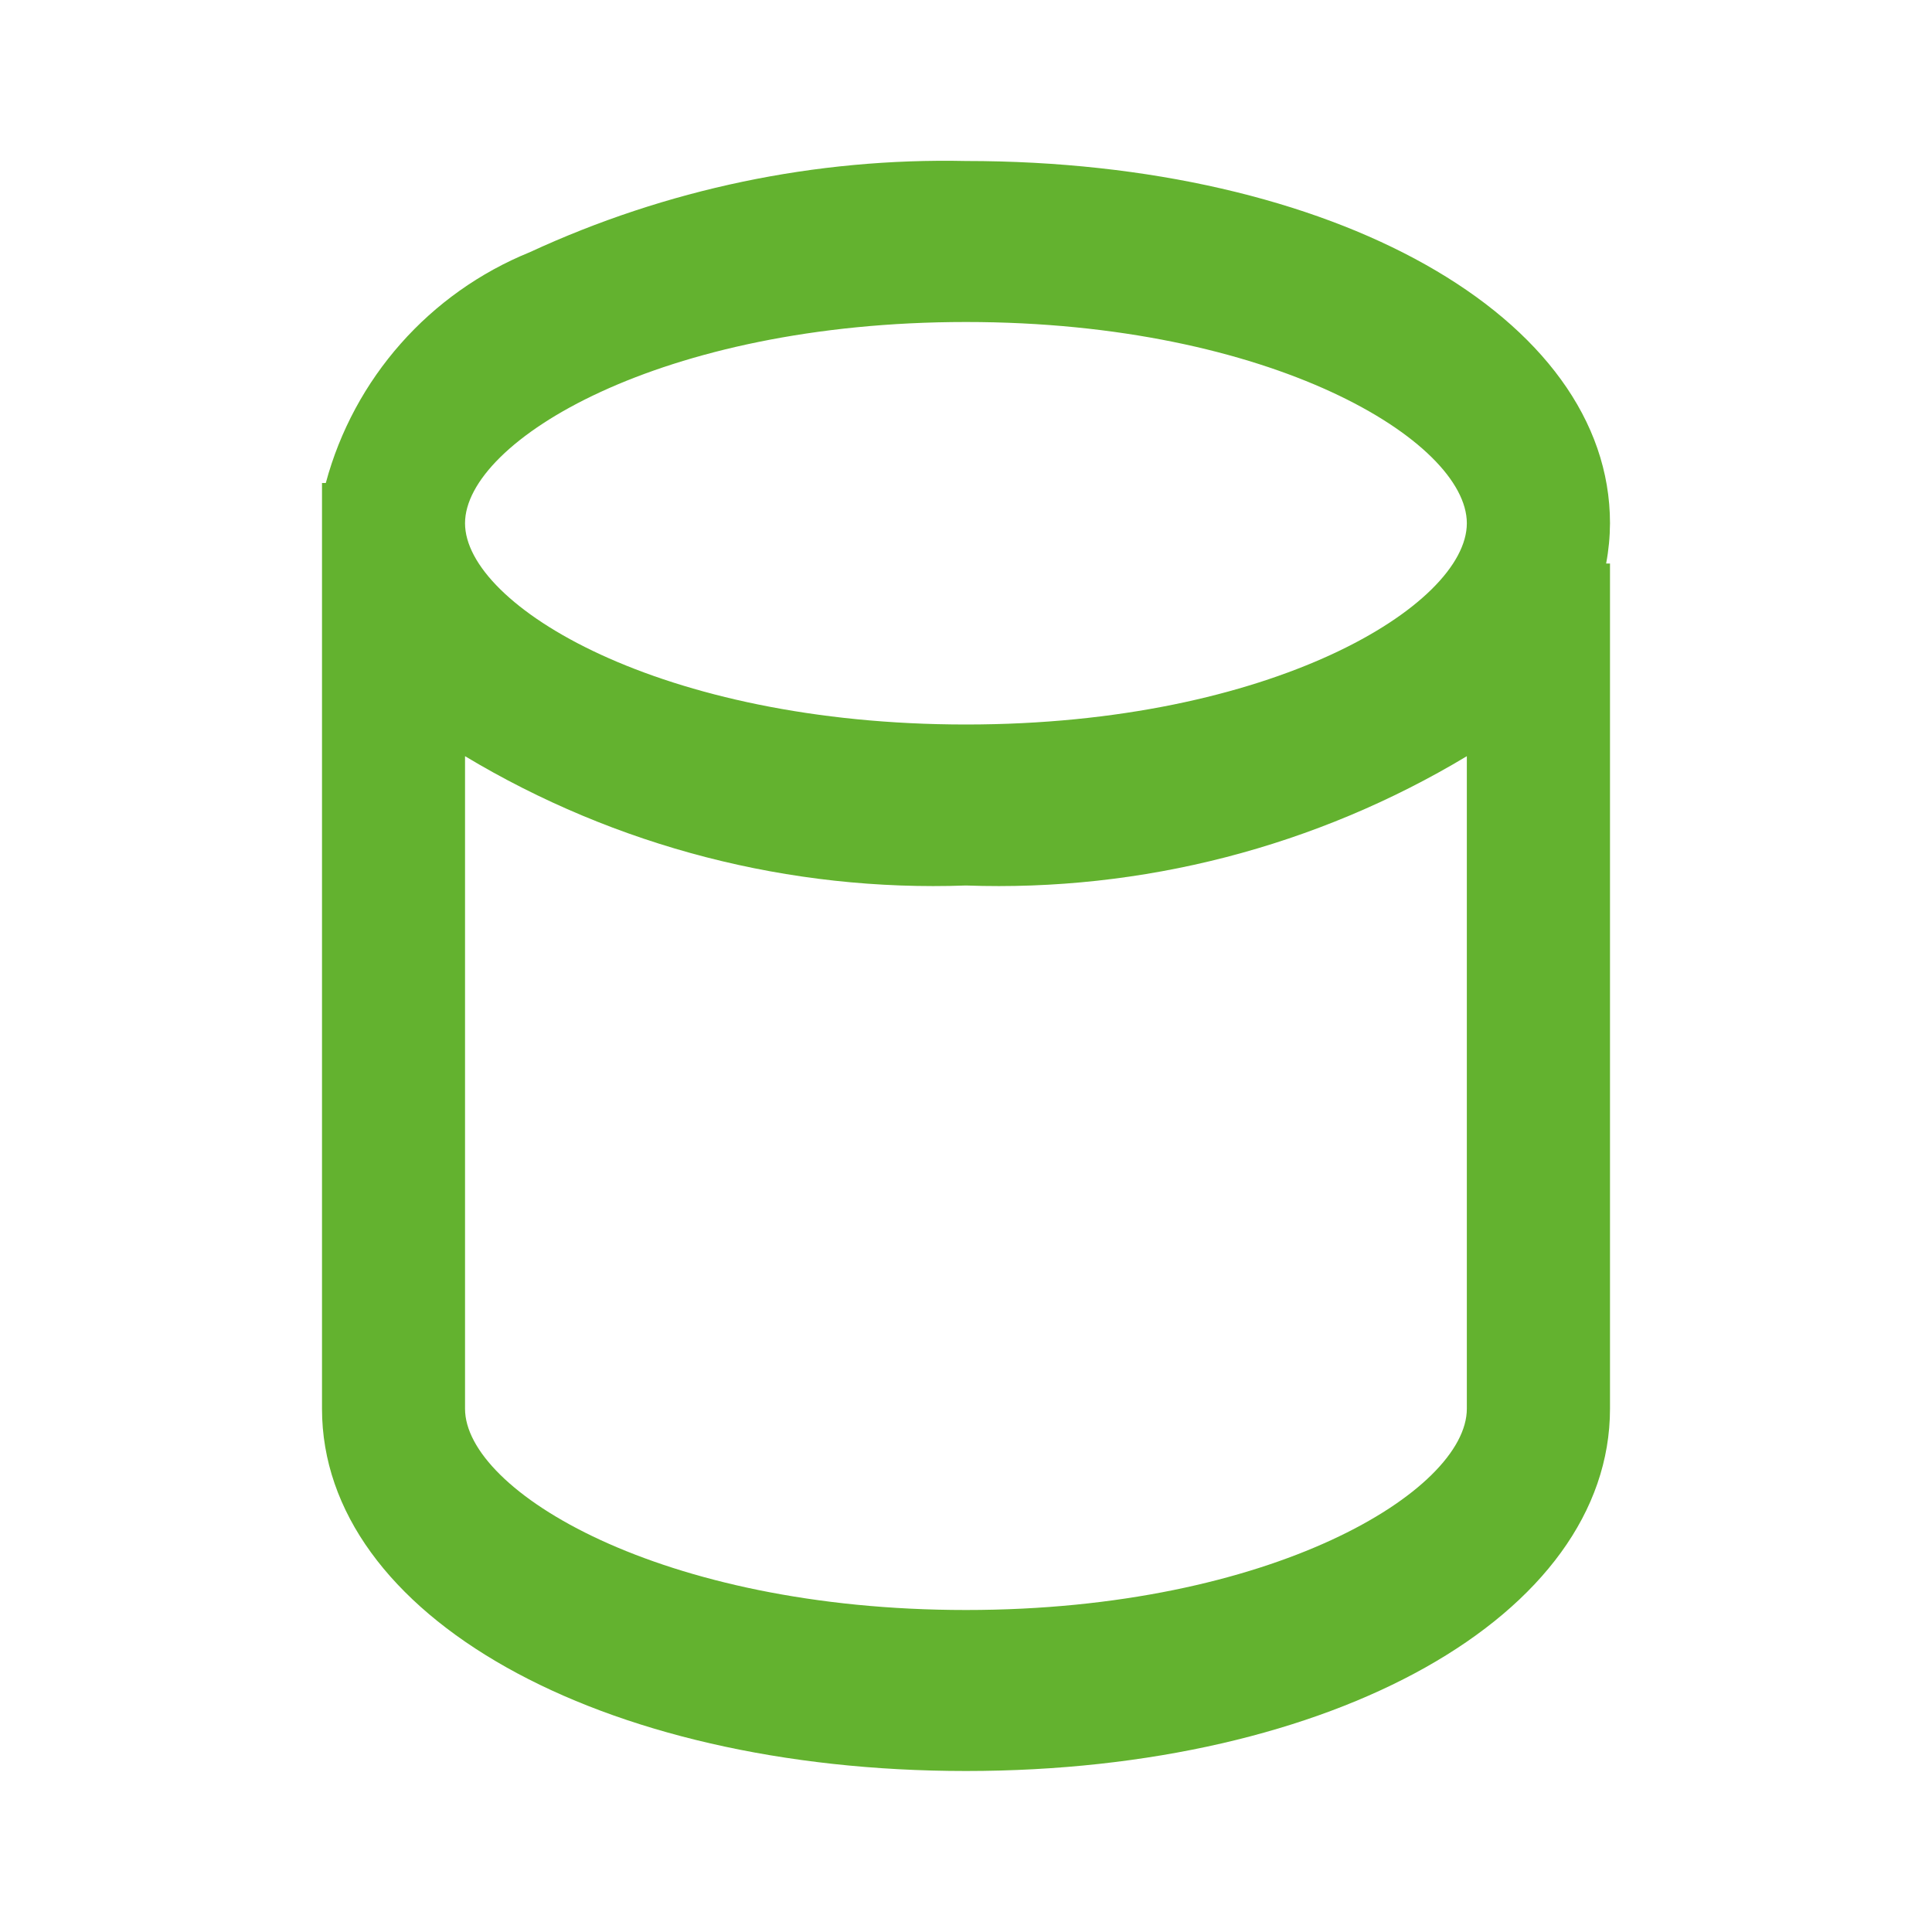 <?xml version="1.0" encoding="UTF-8"?> <svg xmlns="http://www.w3.org/2000/svg" width="30" height="30" viewBox="0 0 30 30" fill="none"> <path d="M15 27.5C9.299 27.5 5 25.081 5 21.875V7.5H5.059C5.496 5.875 6.669 4.549 8.227 3.916C10.348 2.935 12.664 2.45 15 2.5C20.701 2.5 25 4.919 25 8.125C24.999 8.335 24.979 8.544 24.94 8.75H25V21.875C25 25.081 20.701 27.5 15 27.5ZM7.221 11.742V21.875C7.221 23.149 10.25 25 15 25C19.75 25 22.777 23.149 22.777 21.875V11.742C20.434 13.15 17.732 13.848 15 13.75C12.268 13.848 9.565 13.15 7.221 11.742ZM15 5C10.25 5 7.221 6.851 7.221 8.125C7.221 9.399 10.25 11.25 15 11.25C19.75 11.25 22.777 9.399 22.777 8.125C22.777 6.851 19.75 5 15 5Z" fill="#63B22F"></path> </svg> 